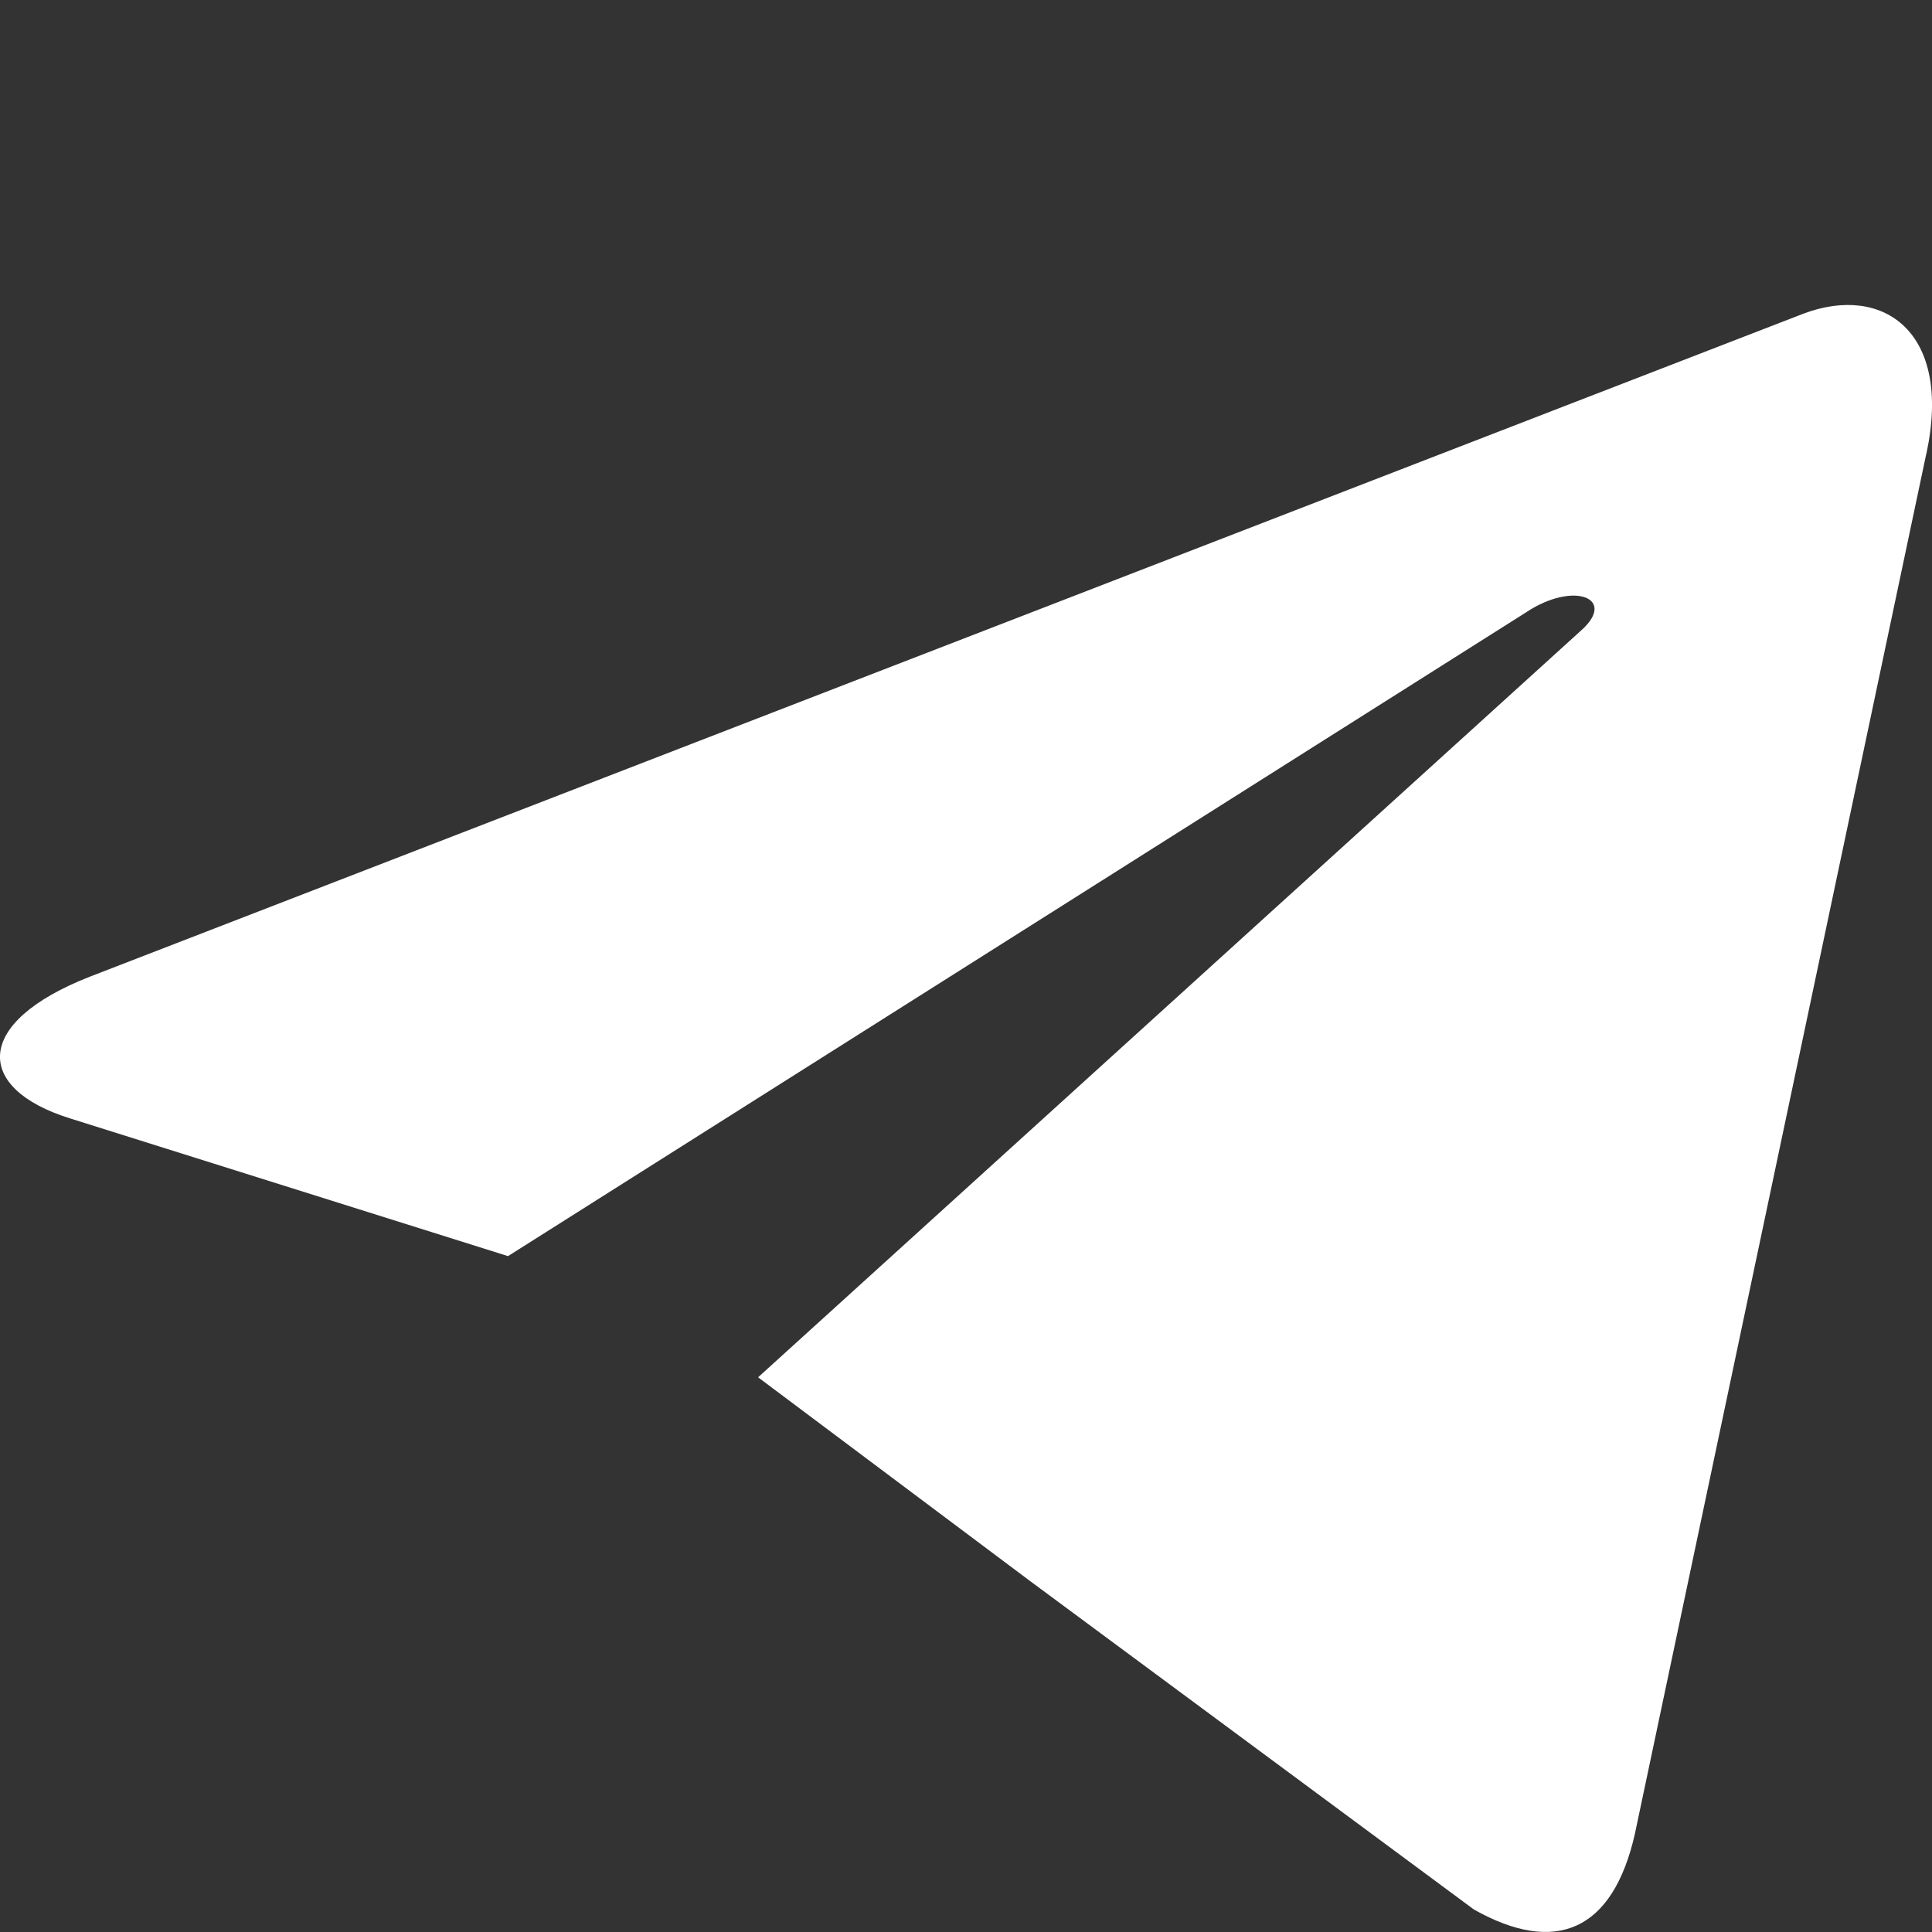 <svg width="18" height="18" viewBox="0 0 18 18" fill="none" xmlns="http://www.w3.org/2000/svg">
<rect x="0" y="0" width="18" height="18" fill="#333333" stroke="none"/>
<g clip-path="url(#clip0_2088_8618)">
<path d="M7.063 12.832L9.594 14.728L13.733 17.791C14.492 18.218 15.027 17.993 15.232 17.085L17.948 4.222L17.949 4.221C18.19 3.088 17.543 2.644 16.803 2.922L0.836 9.1C-0.254 9.527 -0.238 10.141 0.65 10.419L4.733 11.703L14.215 5.707C14.662 5.408 15.067 5.574 14.733 5.872L7.063 12.832Z" fill="white"/>
</g>
<defs>
<clipPath id="clip0_2088_8618">
<rect width="18" height="18" fill="white"/>
</clipPath>
</defs>
</svg>
